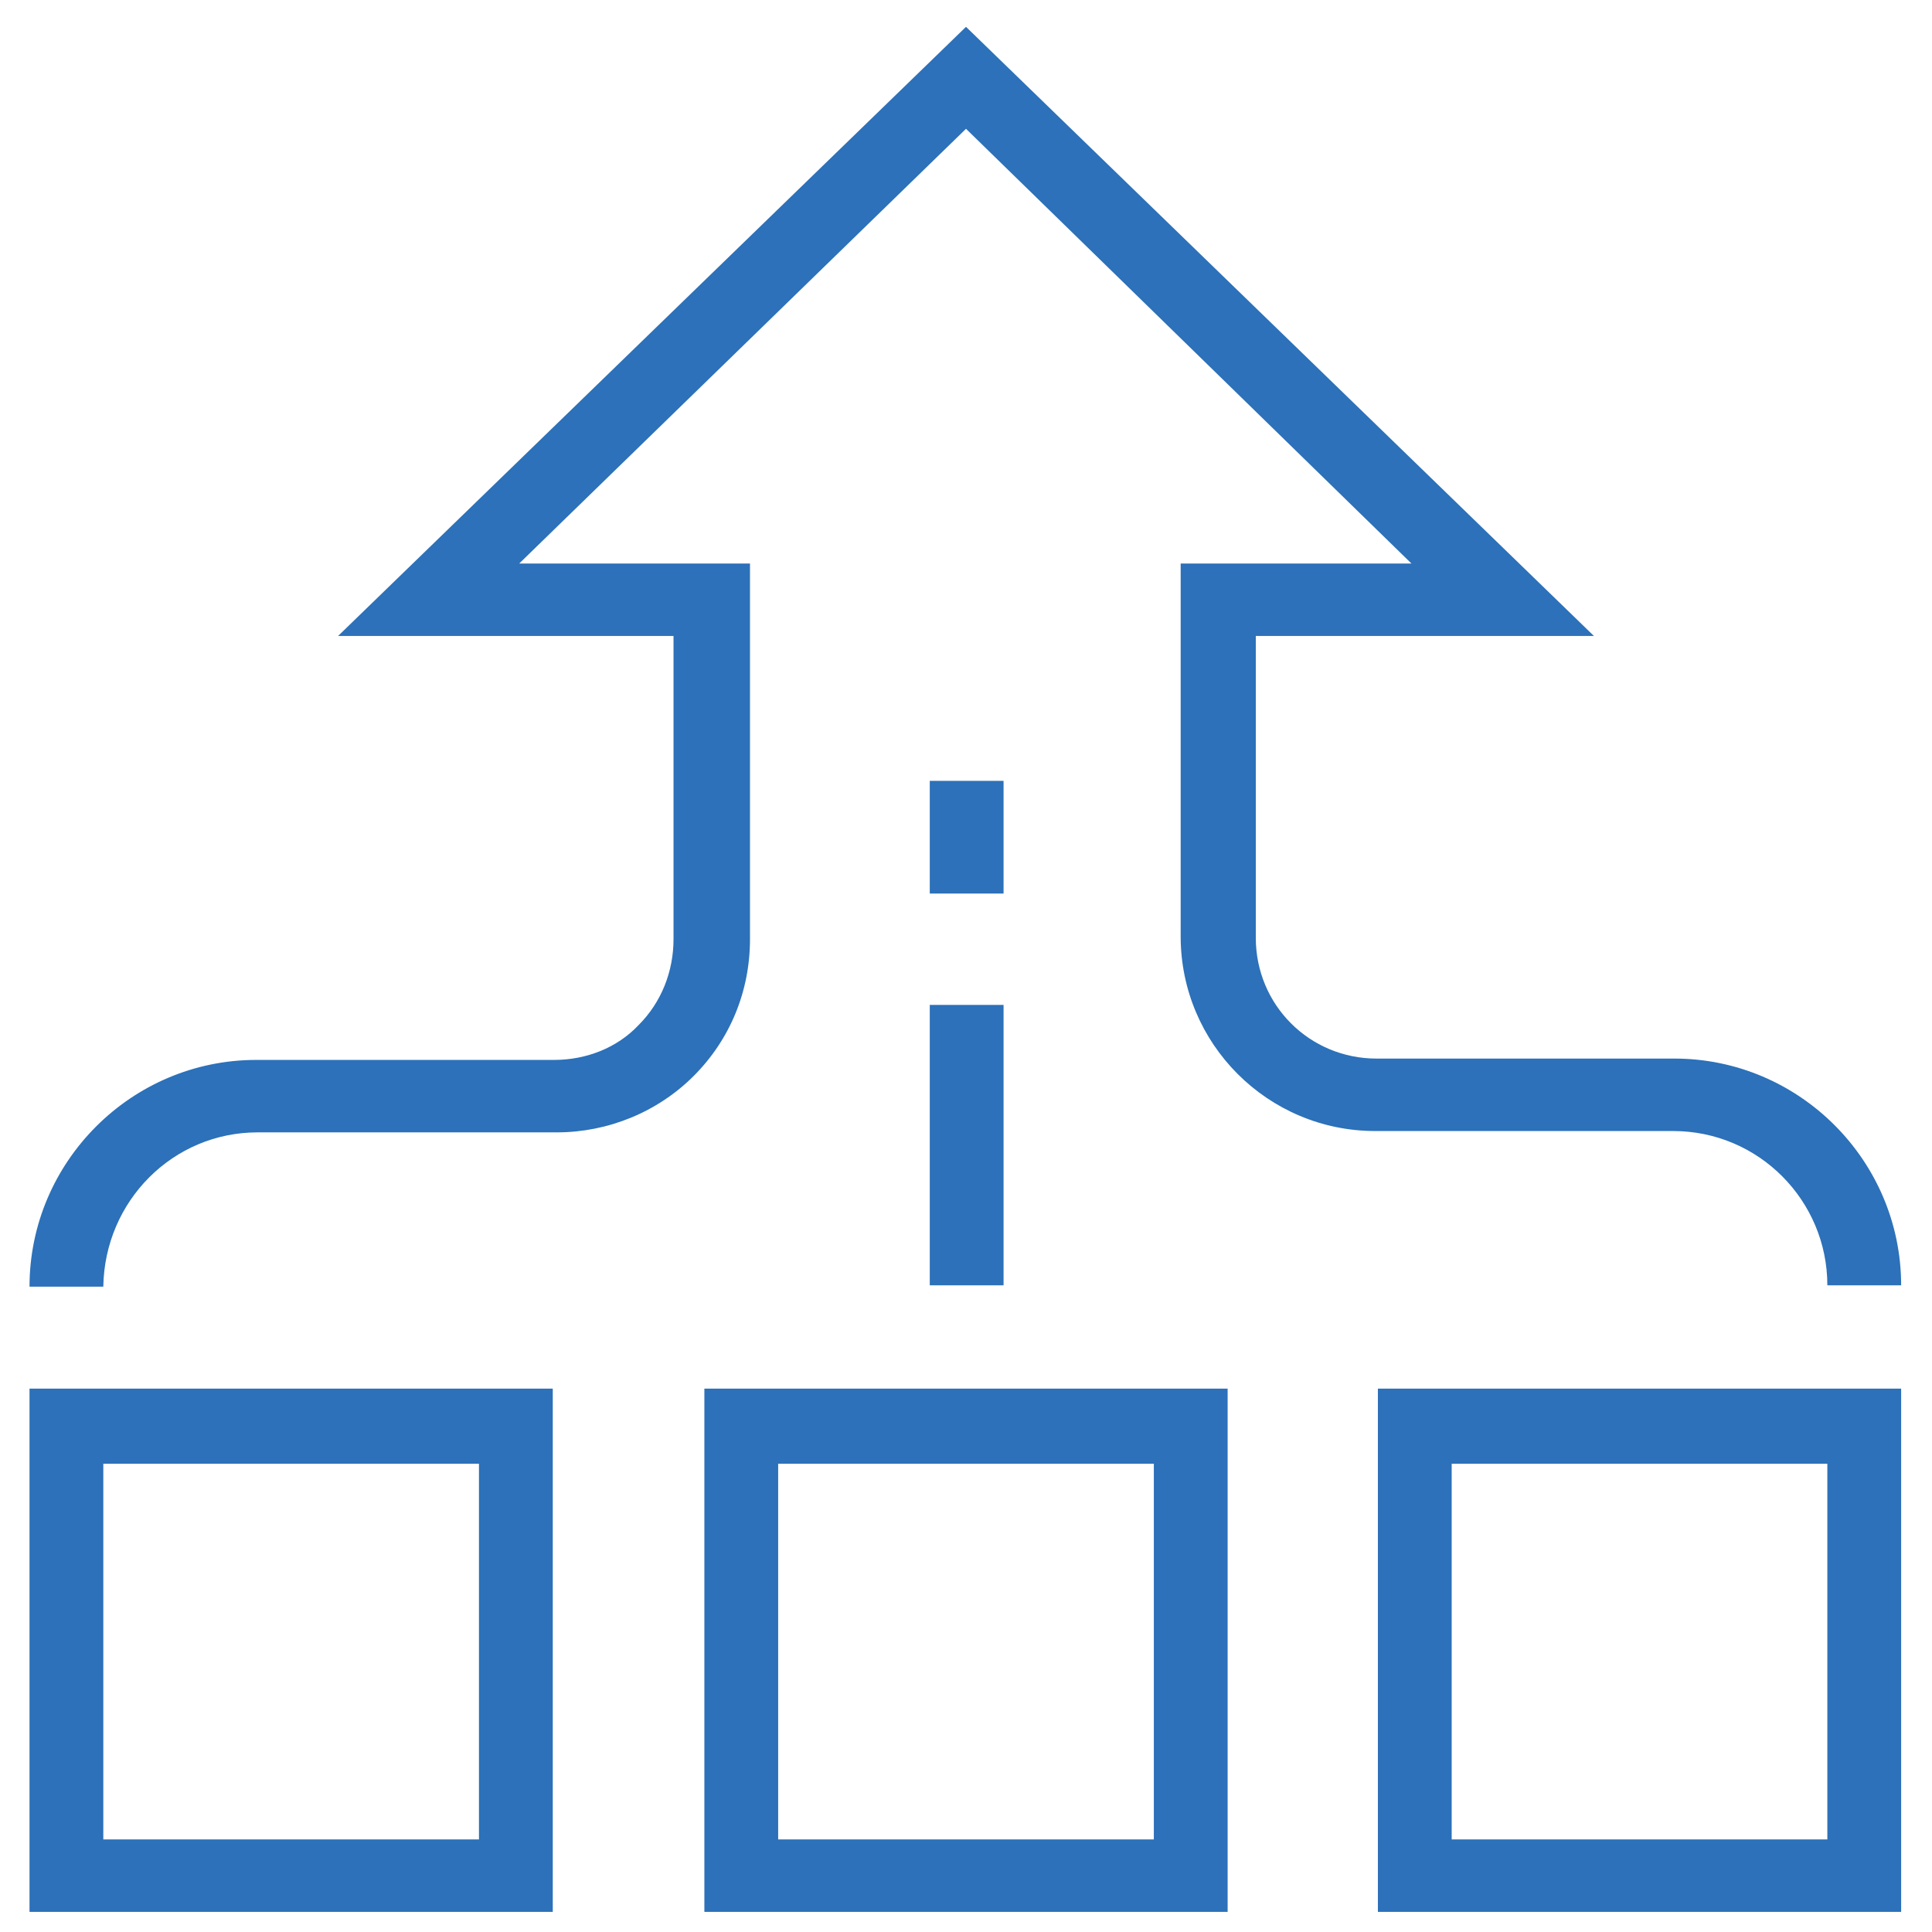 <?xml version="1.0" encoding="utf-8"?>
<!-- Generator: Adobe Illustrator 28.0.0, SVG Export Plug-In . SVG Version: 6.00 Build 0)  -->
<svg version="1.1" id="Layer_1" xmlns="http://www.w3.org/2000/svg" xmlns:xlink="http://www.w3.org/1999/xlink" x="0px" y="0px"
	 viewBox="0 0 144 144" style="enable-background:new 0 0 144 144;" xml:space="preserve">
<style type="text/css">
	.st0{clip-path:url(#SVGID_00000155862984903979096470000011540912992593463226_);}
	.st1{fill:#2C71B9;}
</style>
<g id="Group_179" transform="translate(0 0)">
	<g>
		<defs>
			<rect id="SVGID_1_" x="0.8" width="142.4" height="144"/>
		</defs>
		<clipPath id="SVGID_00000162319673194834420370000001439229252958567041_">
			<use xlink:href="#SVGID_1_"  style="overflow:visible;"/>
		</clipPath>
		
			<g id="Group_178" transform="translate(0 0)" style="clip-path:url(#SVGID_00000162319673194834420370000001439229252958567041_);">
			<path class="st1" d="M41.2,142.5h-39v-39h39V142.5z M7.7,137.1h28v-28h-28V137.1z"/>
			<path class="st1" d="M141.7,142.5h-39v-39h39V142.5z M108.2,137.1h28v-28h-28V137.1z"/>
			<path class="st1" d="M91.5,142.5h-39v-39h39V142.5z M58,137.1h28v-28H58V137.1z"/>
			<path class="st1" d="M7.7,95.9l-5.5,0c0-9.3,7.6-16.9,16.9-16.9h22.2c0,0,0,0,0,0c2.4,0,4.7-0.9,6.3-2.6c1.7-1.7,2.6-4,2.6-6.4
				V47.4H25.2L72,2l46.8,45.4H93.6v22.5c0,5,4,9,9,9h22.2c9.3,0,16.9,7.6,16.9,16.9h-5.5c0-6.3-5.1-11.5-11.5-11.5h-22.2
				c-8,0-14.5-6.5-14.5-14.5V42h17.2L72,9.6L38.7,42h17.2v28c0,3.9-1.5,7.5-4.2,10.2c-2.7,2.7-6.4,4.2-10.2,4.2c0,0,0,0,0,0H19.2
				C12.9,84.4,7.8,89.5,7.7,95.9z"/>
			<rect x="69.3" y="74.9" class="st1" width="5.5" height="20.9"/>
			<rect x="69.3" y="58.2" class="st1" width="5.5" height="8.4"/>
		</g>
	</g>
</g>
</svg>
